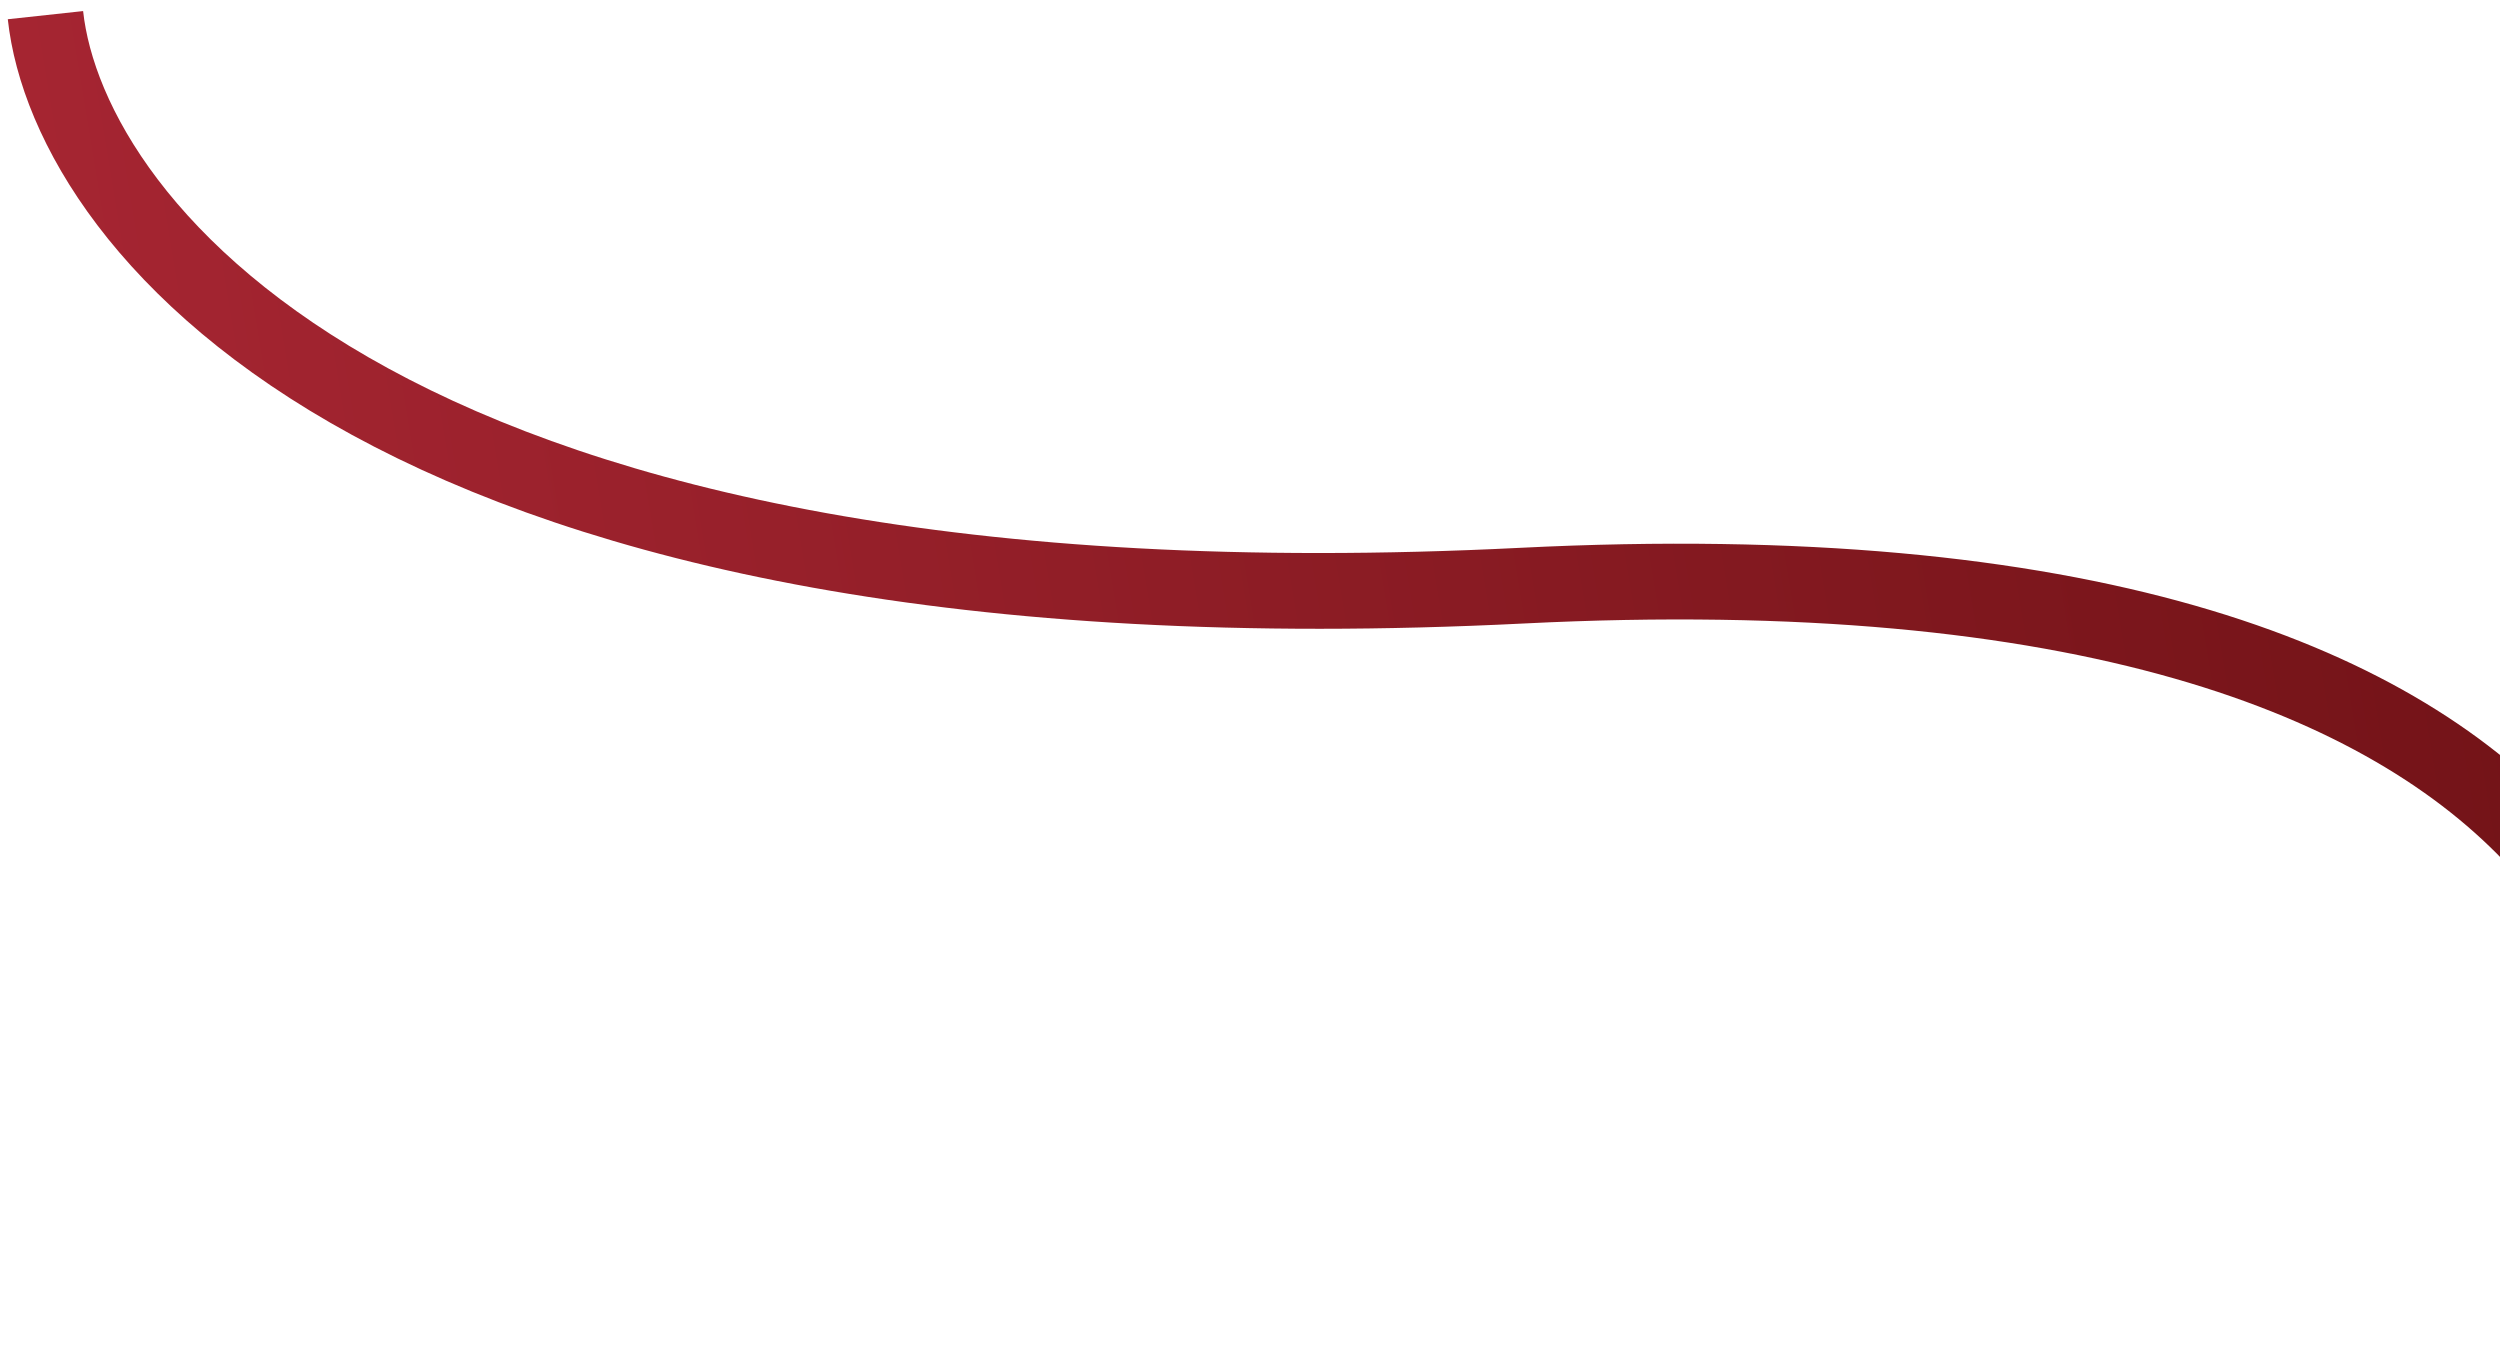 <svg xmlns="http://www.w3.org/2000/svg" width="165" height="90" viewBox="0 0 165 90" fill="none"><path d="M3 1C4.527 15.103 26.152 42.377 100.435 38.654C174.717 34.931 180.459 70.667 174.045 89" stroke="url(#paint0_linear_730_21379)" stroke-width="5"></path><defs><linearGradient id="paint0_linear_730_21379" x1="175.298" y1="33.069" x2="1.317" y2="61.927" gradientUnits="userSpaceOnUse"><stop stop-color="#701216"></stop><stop offset="1" stop-color="#A82633"></stop></linearGradient></defs></svg>